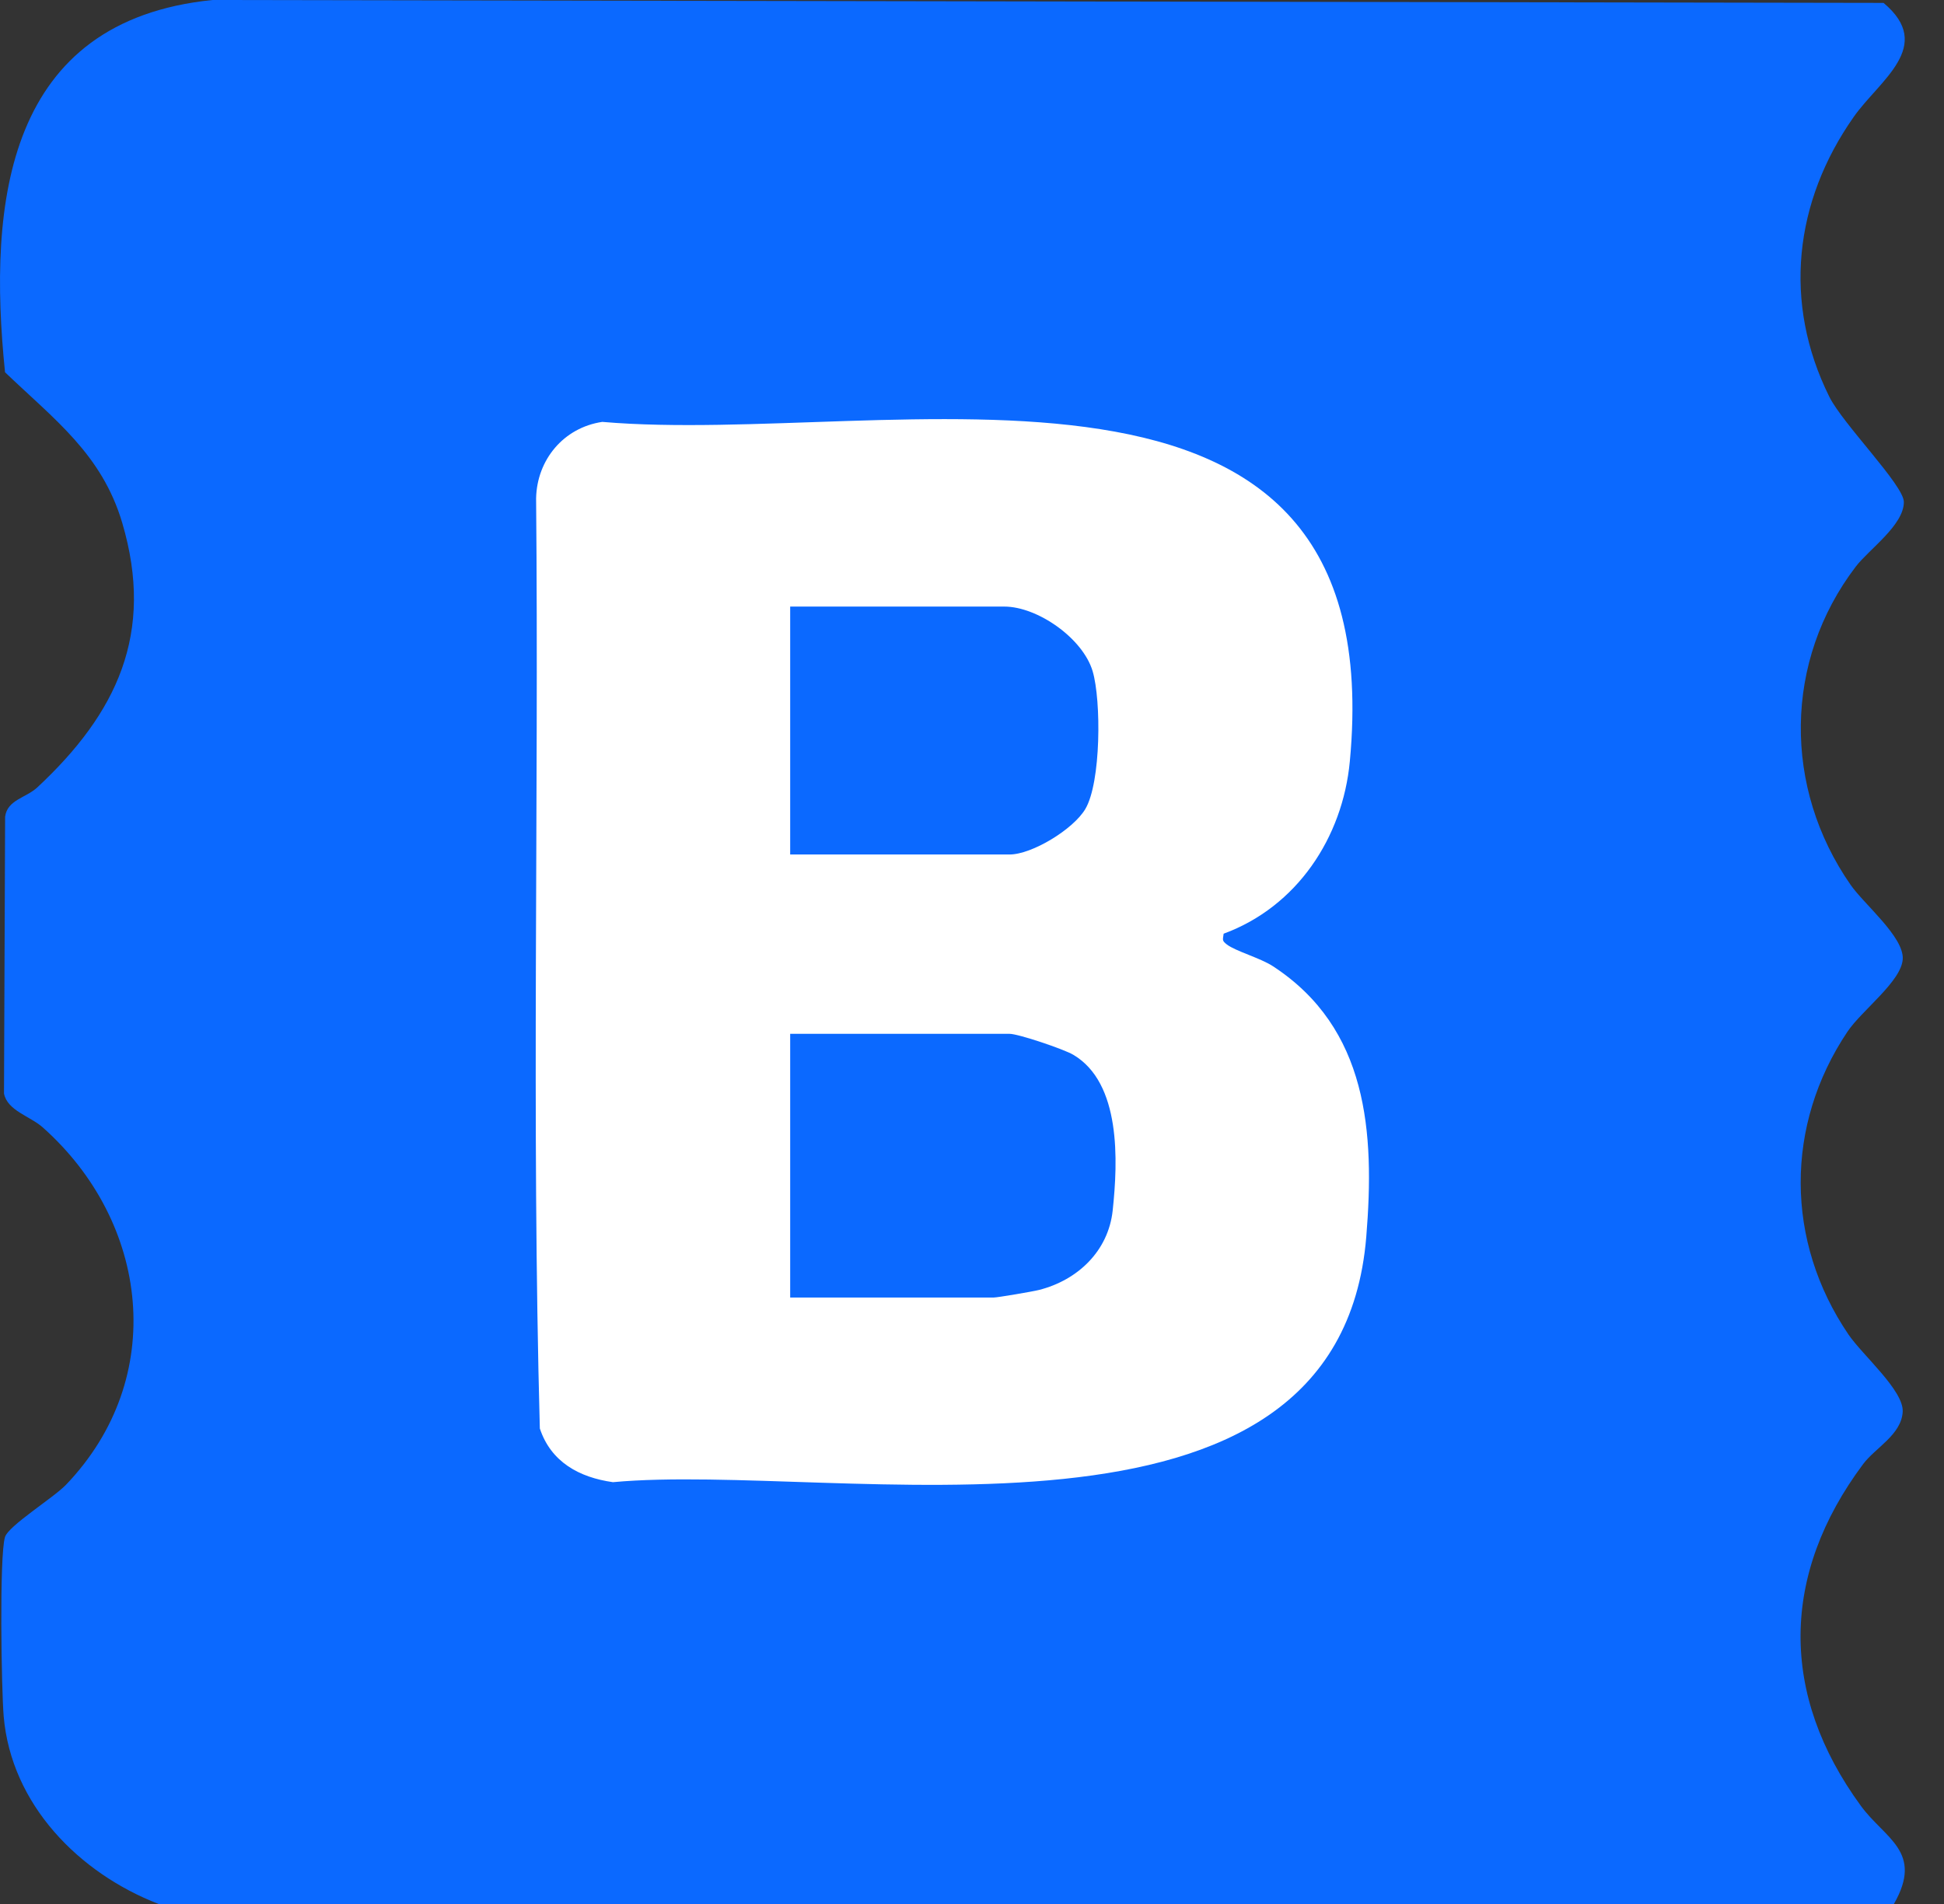 <svg width="49" height="48" viewBox="0 0 49 48" fill="none" xmlns="http://www.w3.org/2000/svg">
<rect x="0" y="0" width="49" height="48" fill="#333333" stroke="none"/>
<path d="M3.997 47.999C1.994 47.225 0.285 45.496 0.093 43.27C0.035 42.586 -0.019 39.239 0.125 38.752C0.211 38.464 1.337 37.77 1.663 37.432C4.242 34.743 3.766 30.806 1.071 28.416C0.759 28.141 0.185 27.999 0.101 27.569L0.129 20.591C0.183 20.162 0.655 20.117 0.941 19.85C2.942 17.985 3.906 15.97 3.081 13.181C2.568 11.449 1.368 10.574 0.127 9.385C-0.315 5.08 0.168 0.524 5.356 0L47.476 0.073C48.779 1.163 47.371 2.024 46.723 2.949C45.224 5.084 44.931 7.626 46.108 10C46.455 10.697 47.986 12.23 47.988 12.654C47.99 13.24 47.108 13.849 46.775 14.286C44.959 16.668 44.944 19.861 46.645 22.306C46.993 22.806 47.99 23.617 47.96 24.178C47.929 24.739 46.929 25.469 46.565 26.011C44.985 28.371 44.996 31.295 46.592 33.643C46.949 34.168 47.989 35.055 47.959 35.592C47.926 36.172 47.271 36.496 46.96 36.912C44.885 39.695 44.852 42.715 46.903 45.524C47.509 46.356 48.495 46.677 47.737 48H3.997V47.999Z" fill="#0B69FF"/>
<path d="M30.843 23.538C30.823 23.697 30.795 23.71 30.924 23.811C31.143 23.979 31.771 24.153 32.084 24.358C34.479 25.922 34.654 28.543 34.438 31.18C33.738 39.735 21.129 36.839 15.45 37.366C14.601 37.247 13.887 36.858 13.607 36.012C13.396 28.214 13.584 20.374 13.513 12.561C13.534 11.59 14.207 10.78 15.181 10.636C22.447 11.262 35.116 7.646 34.023 19.198C33.842 21.119 32.688 22.861 30.842 23.539L30.843 23.538ZM19.917 21.542H25.447C26.011 21.542 27.059 20.905 27.359 20.391C27.753 19.718 27.759 17.663 27.542 16.925C27.297 16.092 26.152 15.292 25.314 15.292H19.917V21.541V21.542ZM19.917 32.711H25.047C25.147 32.711 26.037 32.559 26.189 32.52C27.162 32.274 27.936 31.541 28.046 30.518C28.18 29.266 28.258 27.301 27.051 26.59C26.812 26.449 25.669 26.063 25.447 26.063H19.917V32.712V32.711Z" fill="white"/>
</svg>
